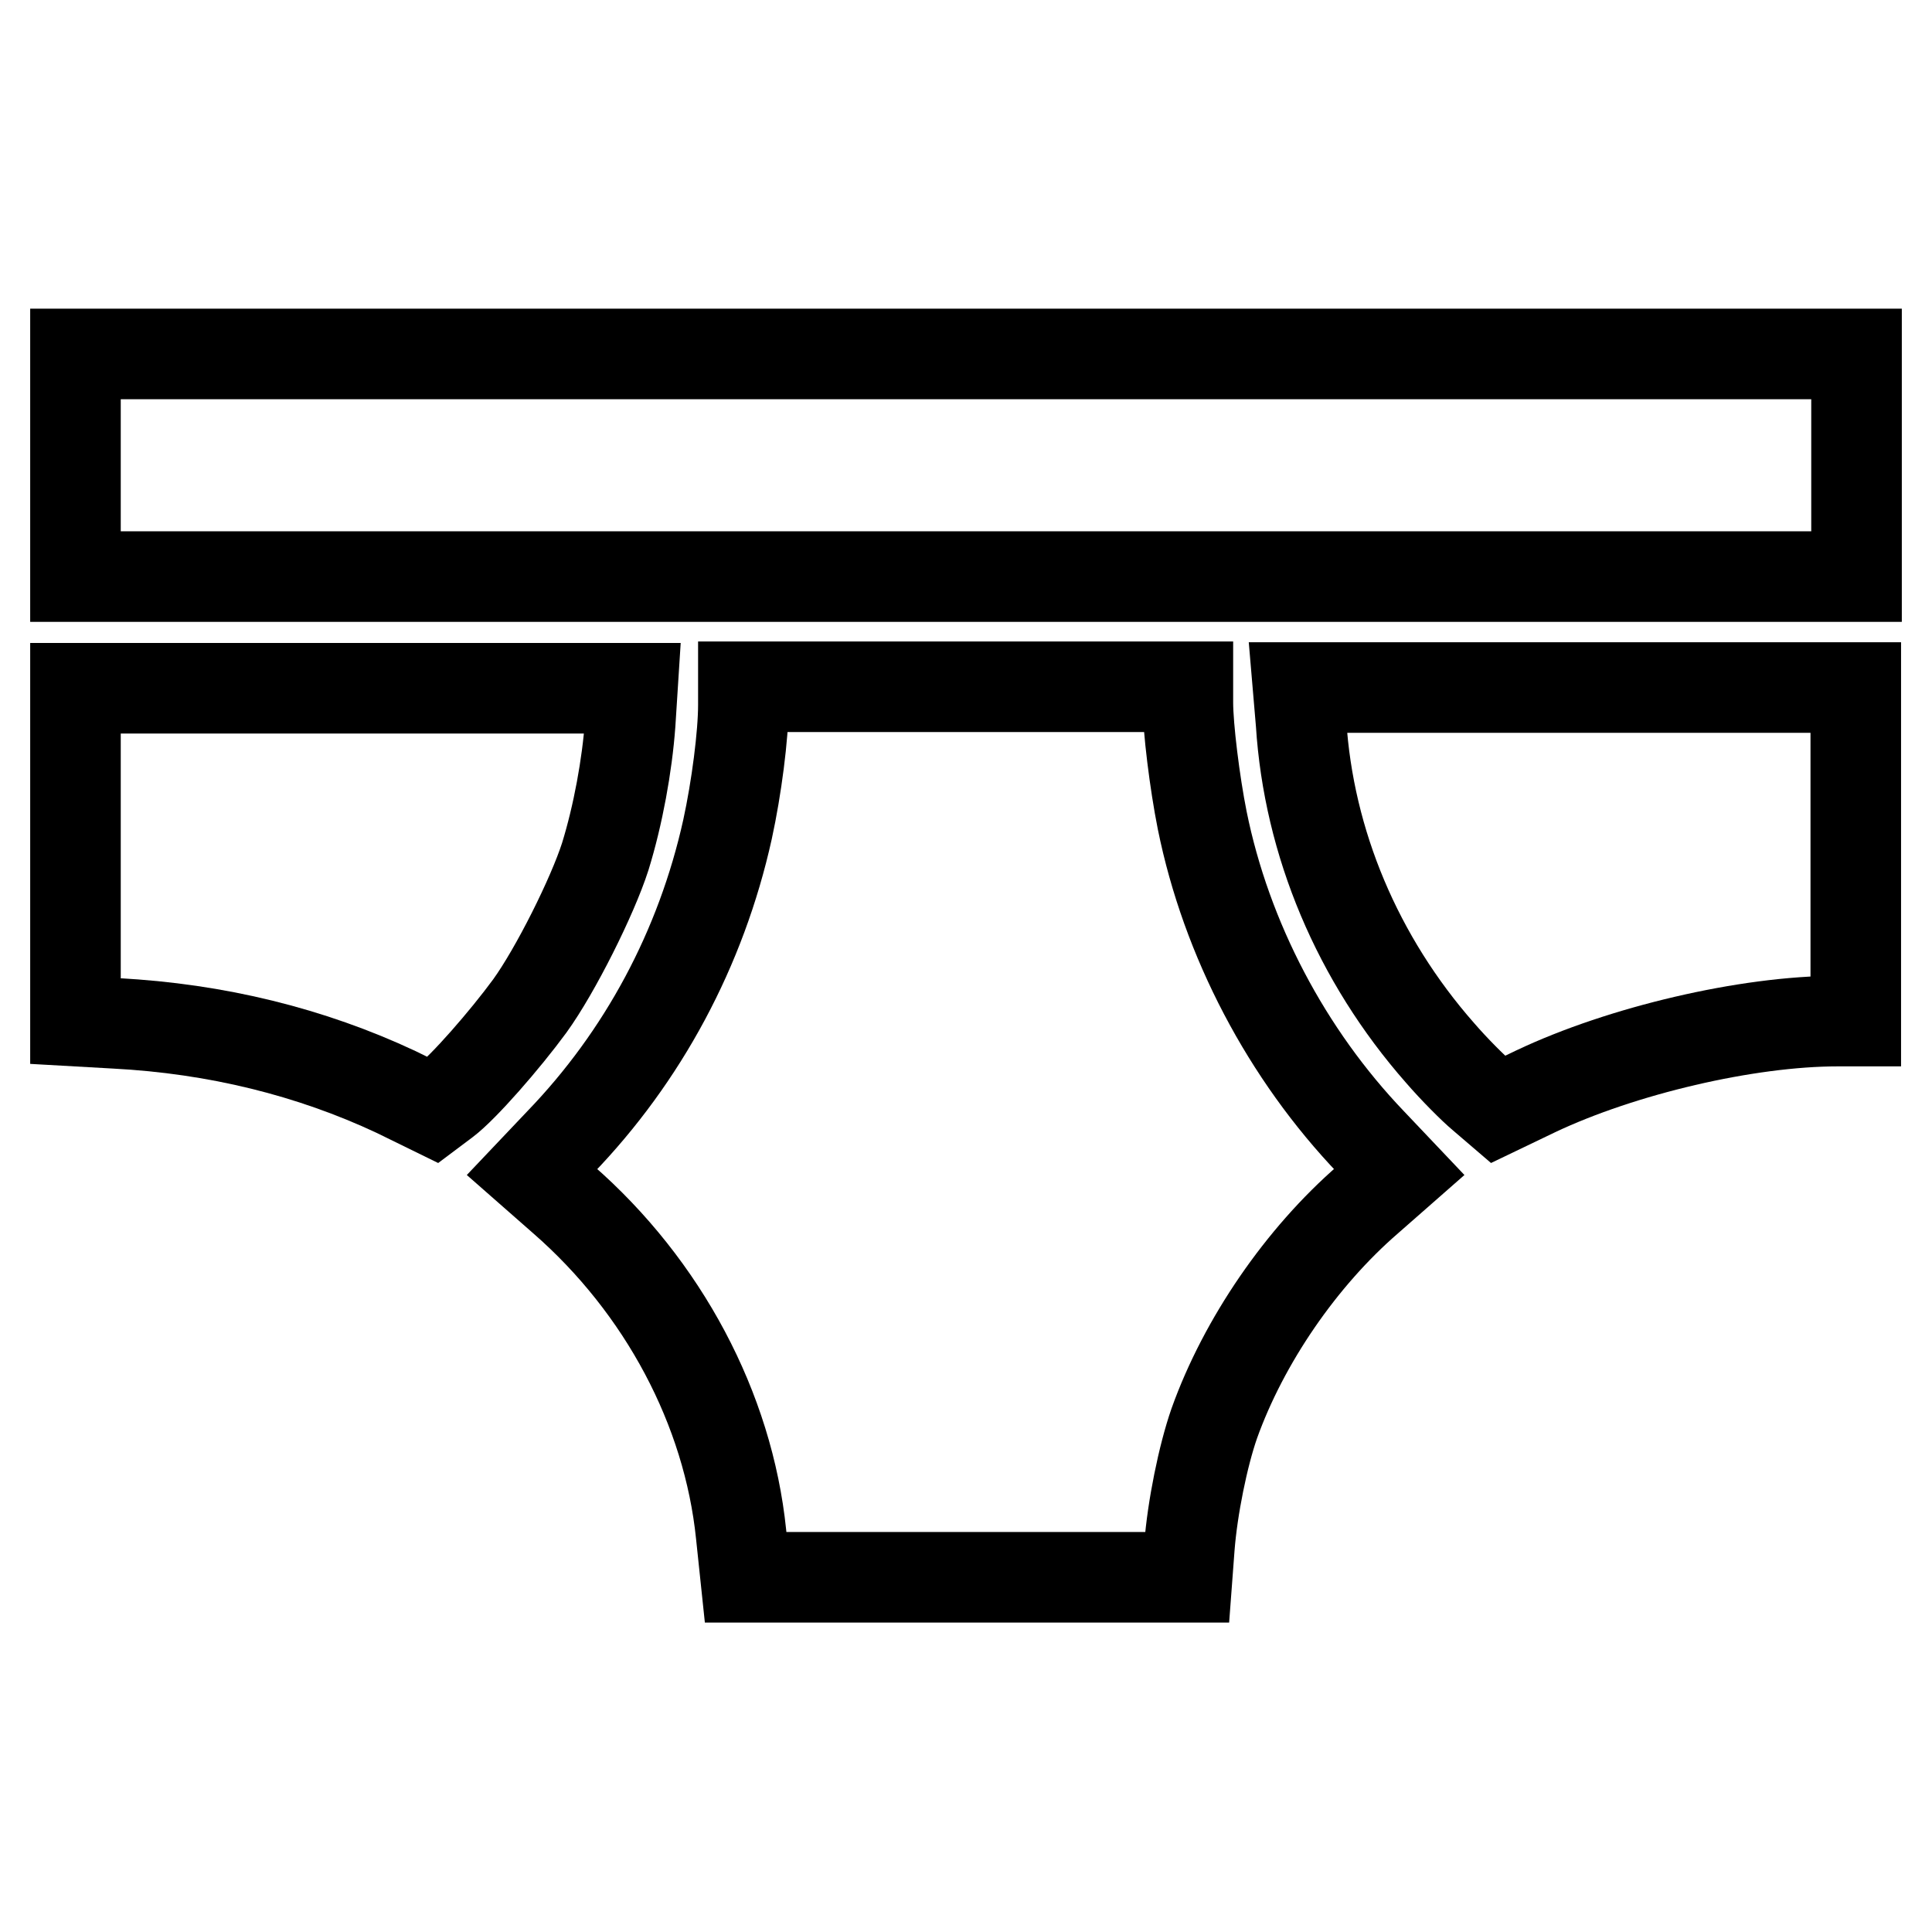 <?xml version="1.0" encoding="utf-8"?>
<!-- Svg Vector Icons : http://www.onlinewebfonts.com/icon -->
<!DOCTYPE svg PUBLIC "-//W3C//DTD SVG 1.1//EN" "http://www.w3.org/Graphics/SVG/1.1/DTD/svg11.dtd">
<svg version="1.1" xmlns="http://www.w3.org/2000/svg" xmlns:xlink="http://www.w3.org/1999/xlink" x="0px" y="0px" viewBox="0 0 256 256" enable-background="new 0 0 256 256" xml:space="preserve">
<g><g><g><path stroke-width="12" fill-opacity="0" stroke="#000000"  d="M10,61.6v14.8h118h118V61.6V46.9H128H10V61.6z"/><path stroke-width="12" fill-opacity="0" stroke="#000000"  d="M10,113.2v22.1l5.3,0.3c13.4,0.7,25.9,3.8,37.2,9.1l4.9,2.4l1.6-1.2c2.4-1.8,7.9-8.1,11.2-12.6c3.4-4.7,8.3-14.5,10-19.8c1.7-5.5,2.9-12.1,3.3-17.6l0.3-4.7h-37H10V113.2z"/><path stroke-width="12" fill-opacity="0" stroke="#000000"  d="M98.5,93.4c0,4-0.9,11-2.1,16.5c-3.5,15.8-11.2,30.1-22.2,41.5l-3.7,3.9l4.1,3.6c13.3,11.6,21.9,27.8,23.6,44.4l0.6,5.7H128h29.3l0.3-4c0.4-5.2,1.8-12.1,3.3-16.4c3.9-10.9,11.5-22,20.4-29.7l4.1-3.6l-3.7-3.9c-11.2-11.7-19.2-26.9-22.4-42.7c-1-5-1.9-12.3-1.9-15.6v-2.1H128H98.5V93.4z"/><path stroke-width="12" fill-opacity="0" stroke="#000000"  d="M172.4,95.8c1,15.9,7.5,31.3,18.4,43.7c1.9,2.2,4.4,4.7,5.6,5.7l2.1,1.8l5-2.4c11.4-5.4,28-9.3,40-9.3h2.4v-22.1V91.1h-37h-36.9L172.4,95.8z"/></g></g></g>
</svg>